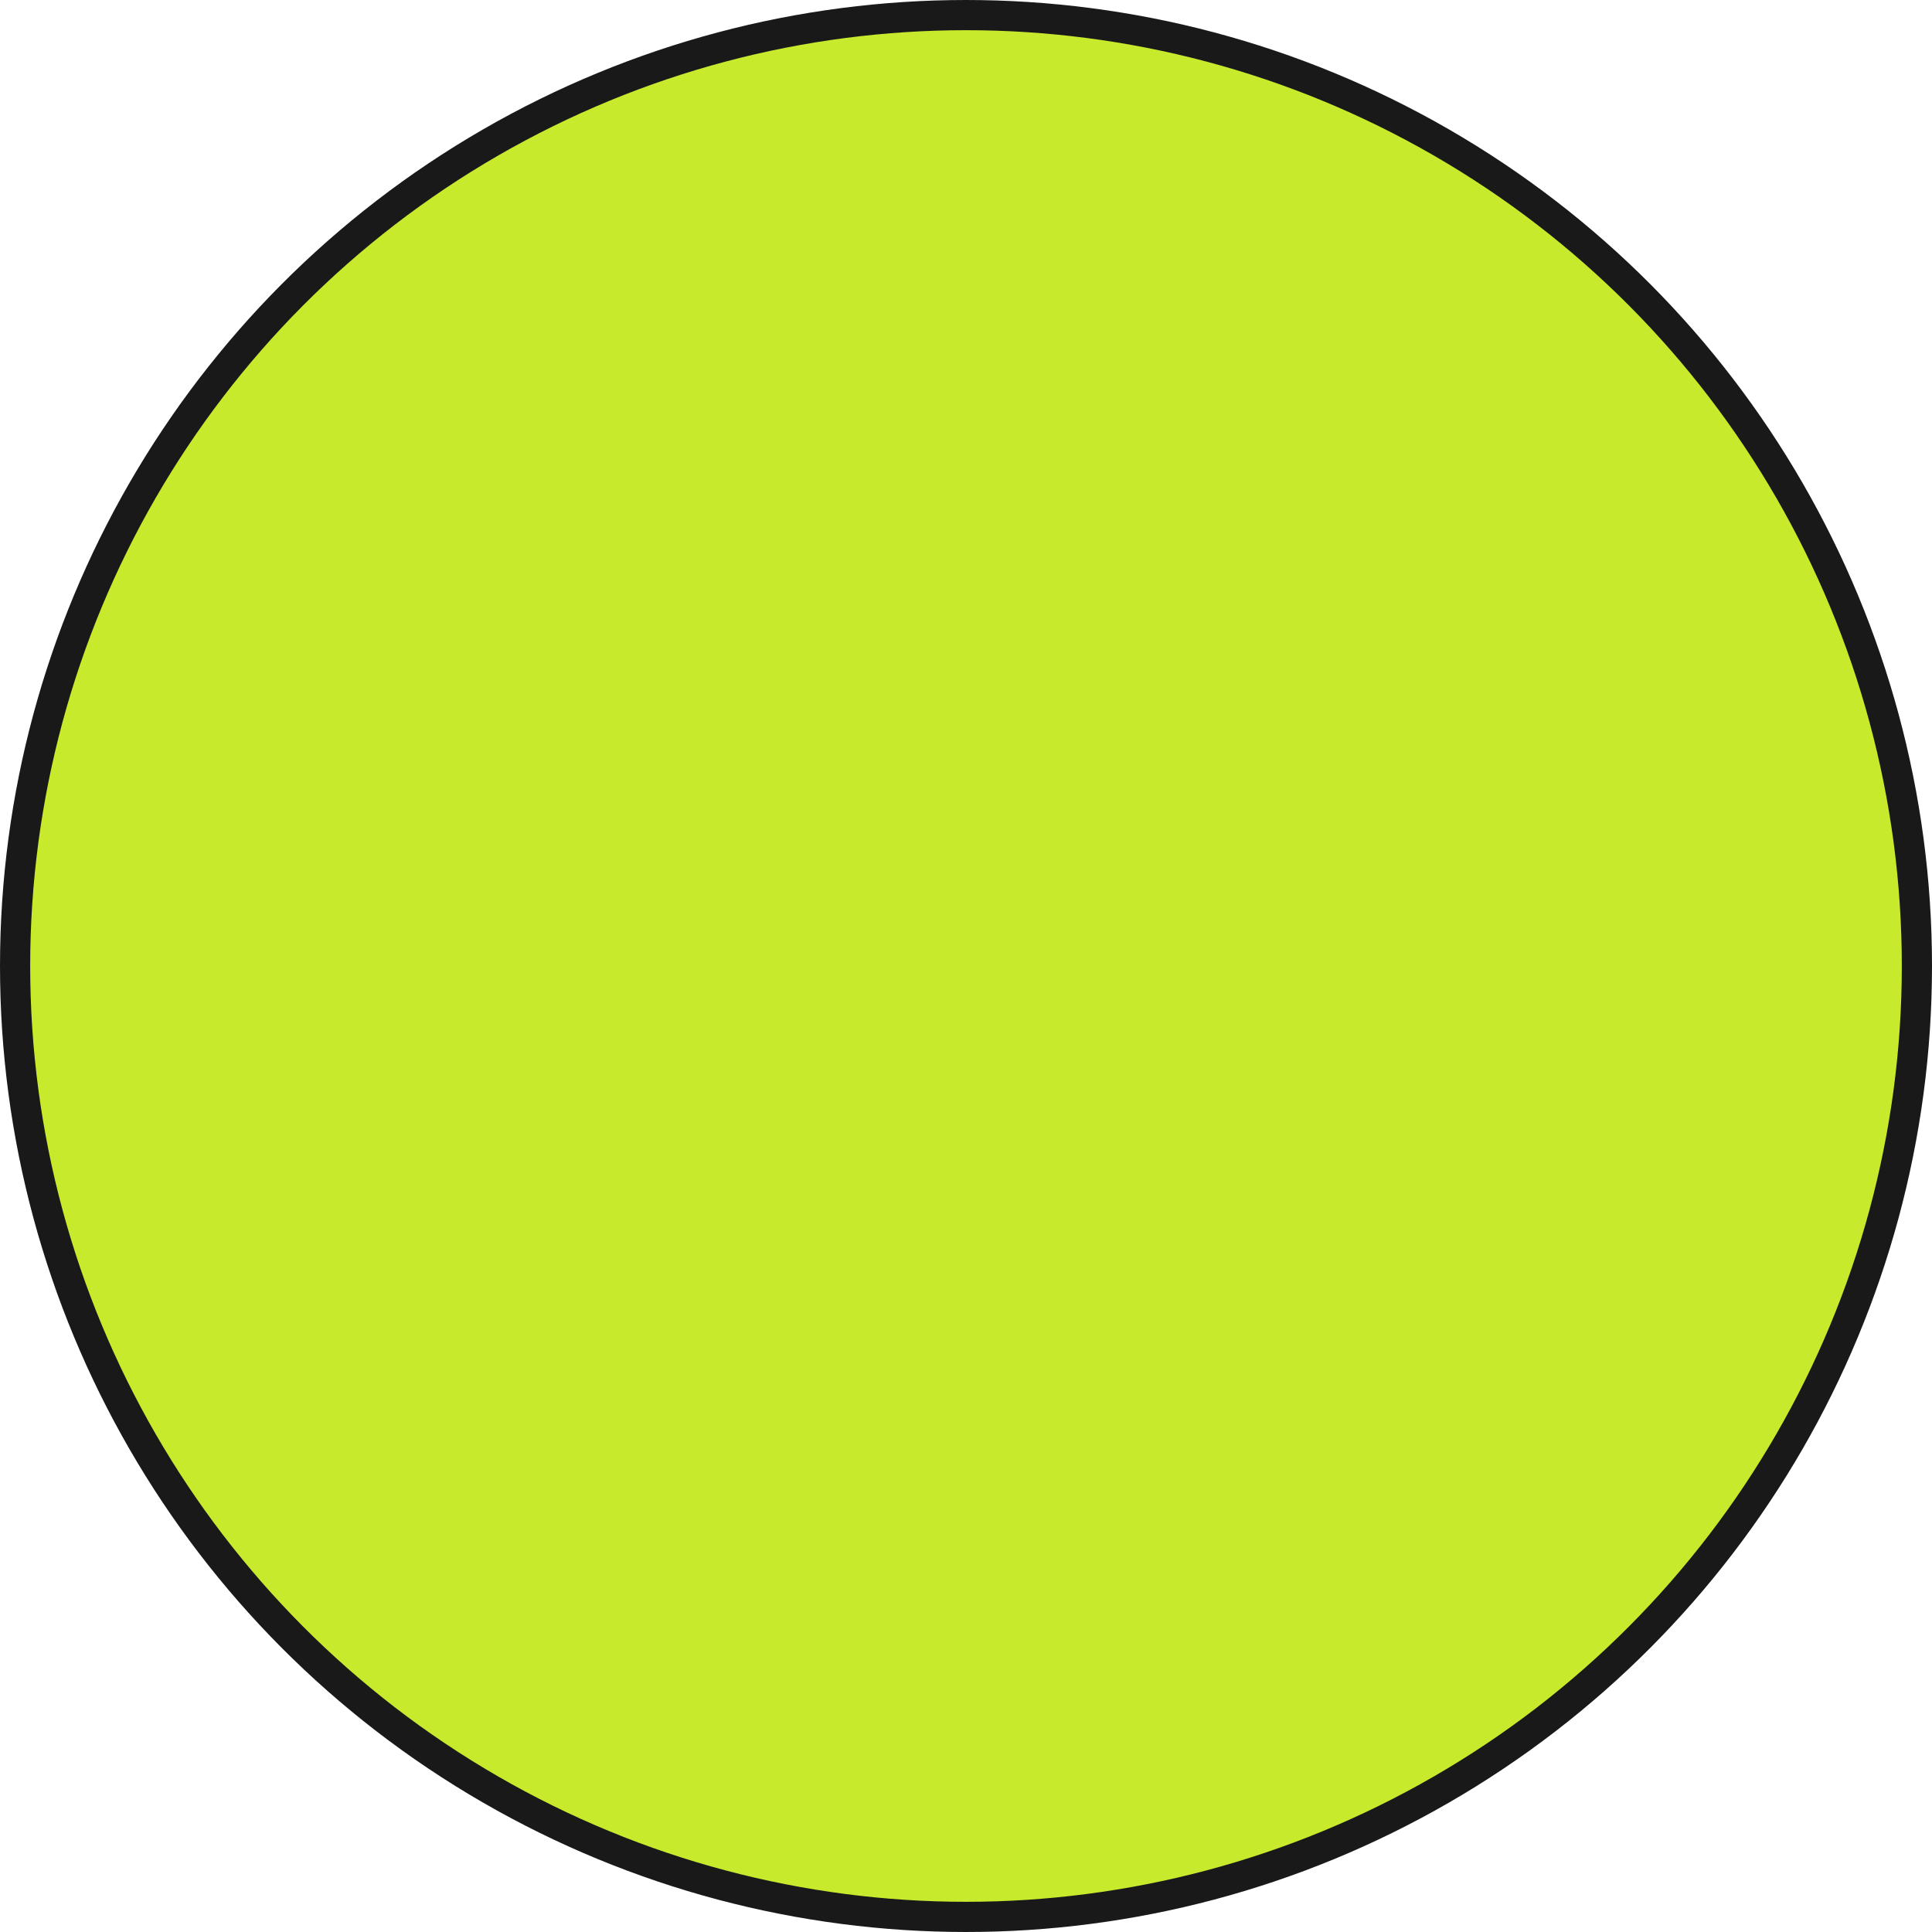 <?xml version="1.0" encoding="UTF-8"?><svg id="Layer_2" xmlns="http://www.w3.org/2000/svg" viewBox="0 0 64 64"><defs><style>.cls-1{fill:#c7ea2d;stroke:#19191a;stroke-miterlimit:10;}</style></defs><g id="Layer_1-2"><circle class="cls-1" cx="32" cy="32" r="31.5"/></g></svg>